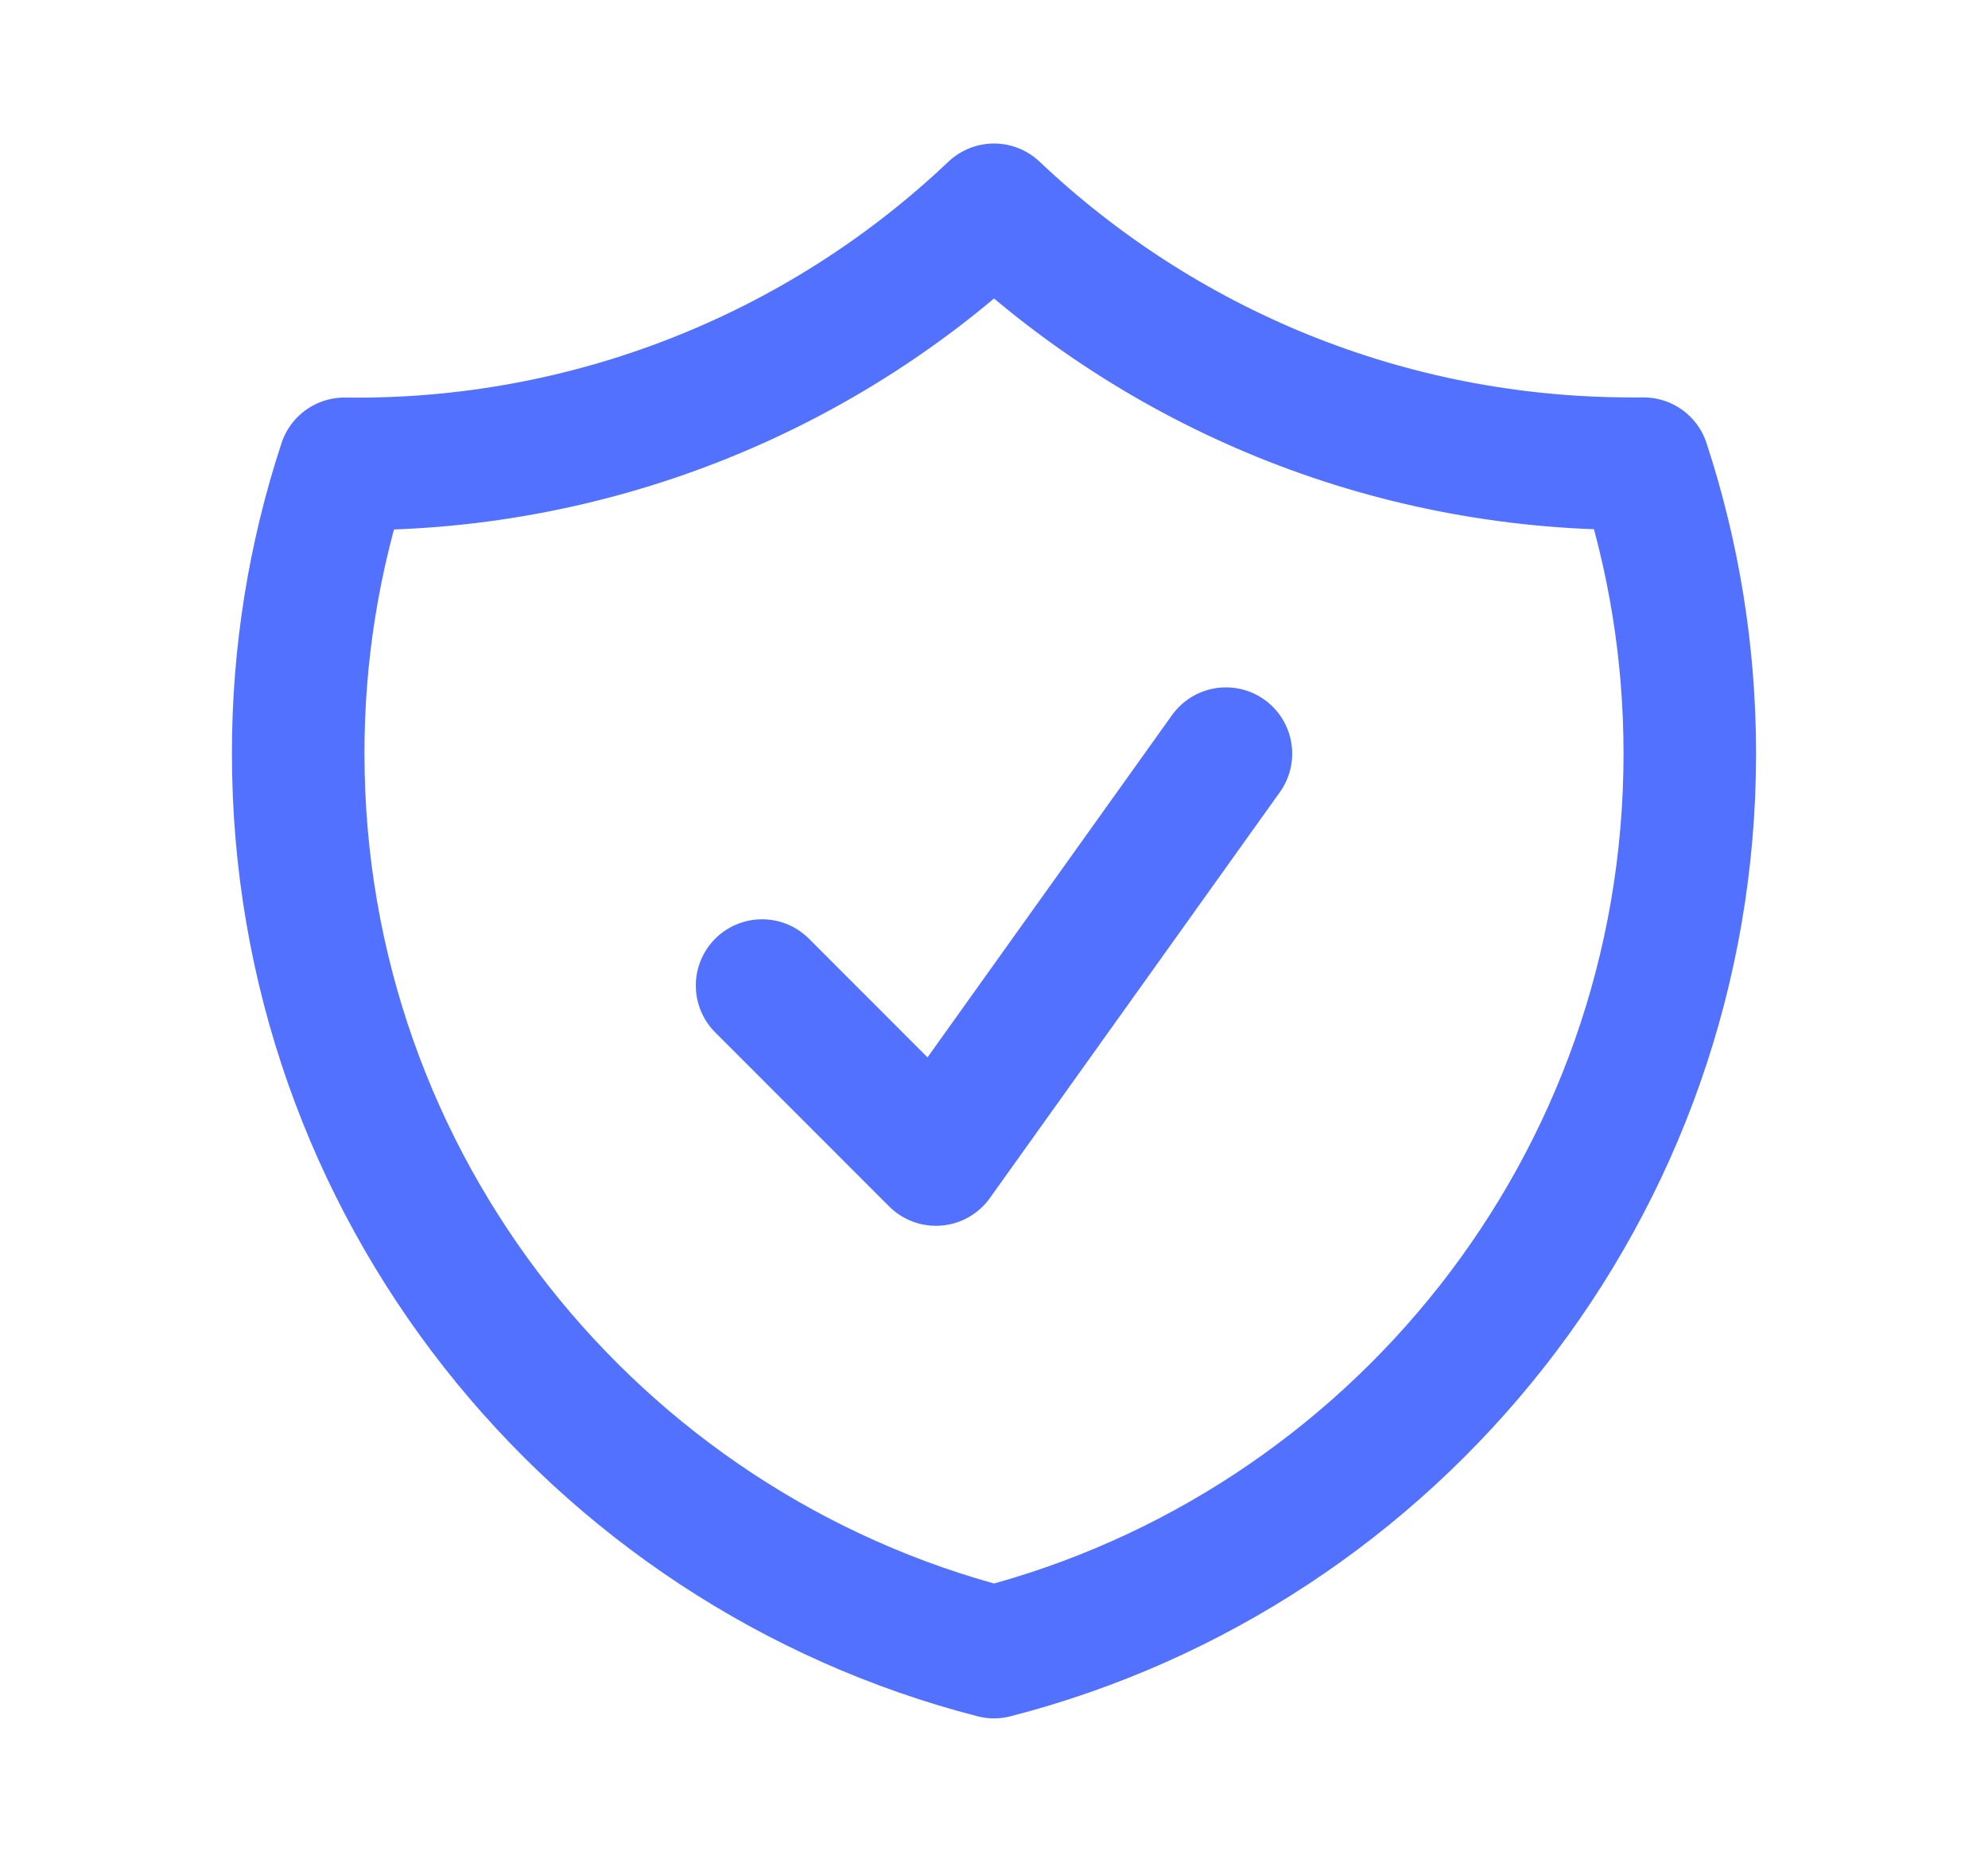 <svg width="15" height="14" viewBox="0 0 15 14" fill="none" xmlns="http://www.w3.org/2000/svg">
<path d="M5.75 7.437L7.062 8.75L9.25 5.687M7.5 1.583C6.179 2.837 4.42 3.525 2.599 3.5C2.367 4.206 2.249 4.944 2.25 5.687C2.25 8.949 4.481 11.689 7.5 12.467C10.519 11.69 12.75 8.949 12.75 5.687C12.75 4.923 12.627 4.188 12.401 3.499H12.312C10.448 3.499 8.754 2.771 7.5 1.583Z" stroke="#5271FF" stroke-linecap="round" stroke-linejoin="round"/>
</svg>
